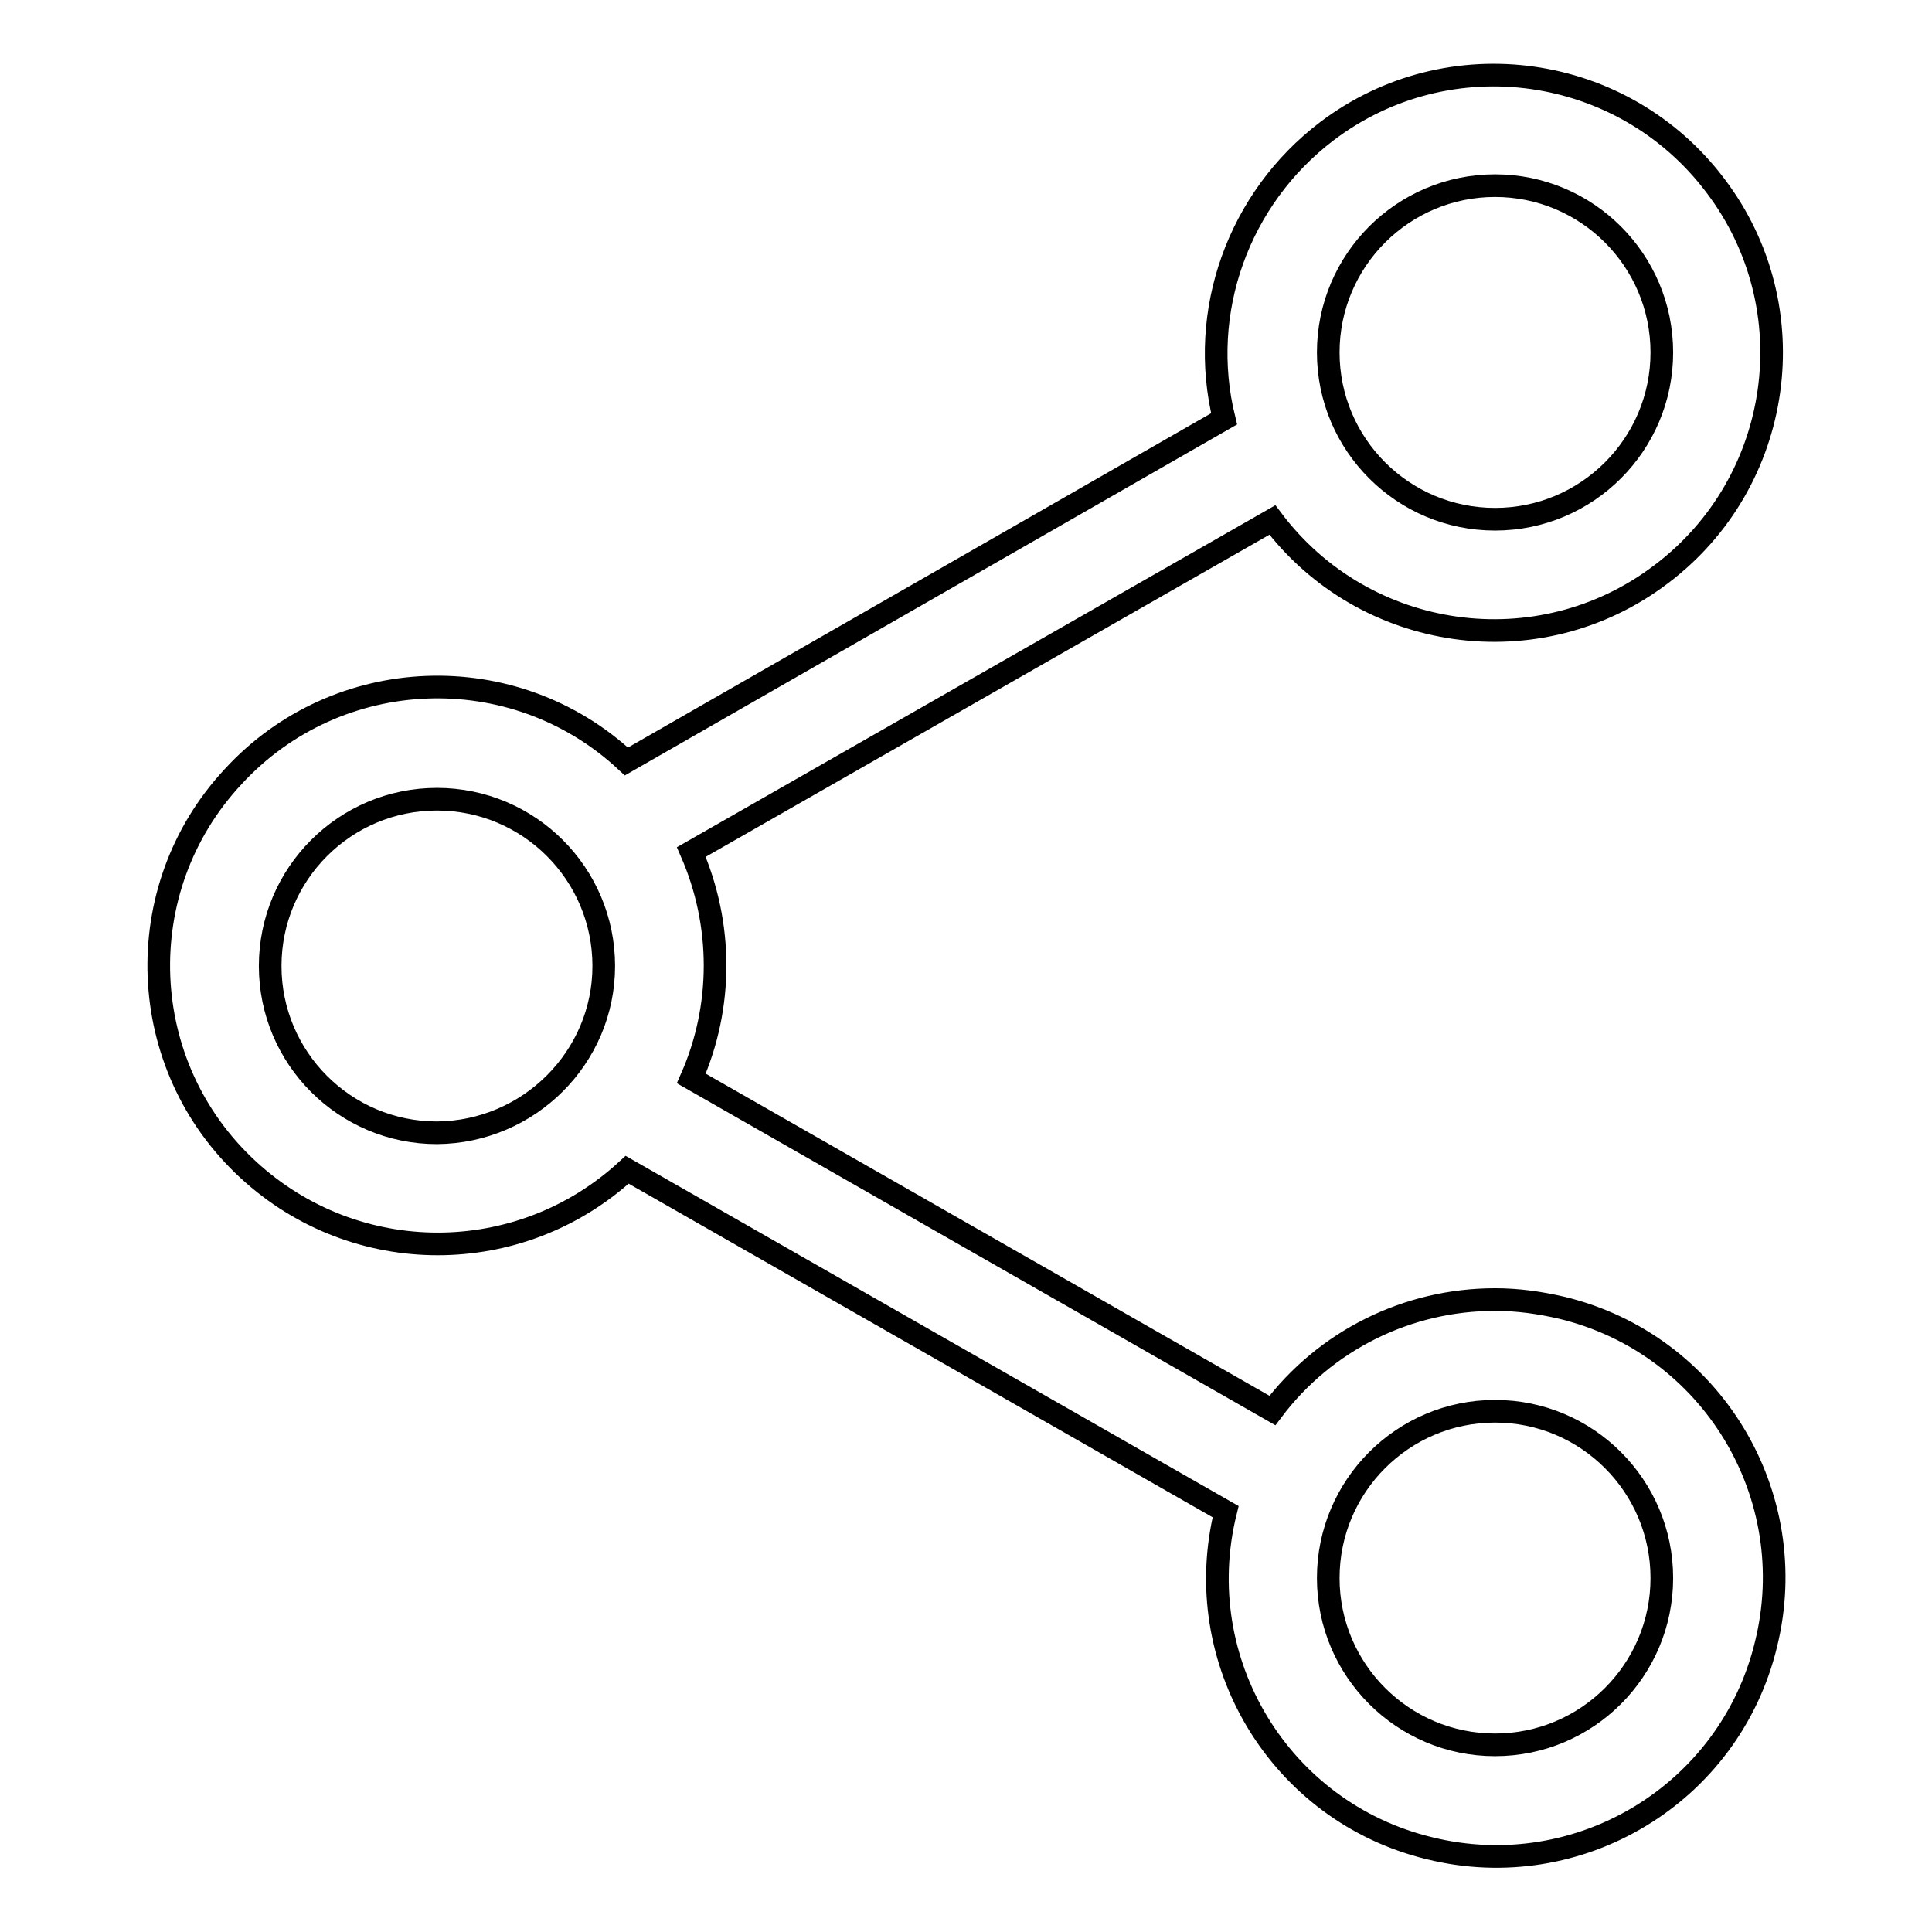 <?xml version="1.0" encoding="utf-8"?>
<!-- Svg Vector Icons : http://www.onlinewebfonts.com/icon -->
<!DOCTYPE svg PUBLIC "-//W3C//DTD SVG 1.1//EN" "http://www.w3.org/Graphics/SVG/1.1/DTD/svg11.dtd">
<svg version="1.1" xmlns="http://www.w3.org/2000/svg" xmlns:xlink="http://www.w3.org/1999/xlink" x="0px" y="0px" viewBox="0 0 256 256" enable-background="new 0 0 256 256" xml:space="preserve">
<g> <path stroke-width="3" fill-opacity="0" stroke="#000000"  d="M198.1,172.2c-11.6,0-22.5,5.4-29.5,14.7l-77-44c4.2-9.5,4.2-20.4,0-30l77-44c12.2,16.2,35.3,19.5,51.5,7.2 c16.2-12.2,19.5-35.3,7.2-51.5c-12.2-16.2-35.3-19.5-51.5-7.2c-11.7,8.9-17.1,23.9-13.6,38.1L83,100.9c-14.9-13.9-38.3-13-52.1,2 c-13.9,14.9-13,38.3,2,52.1c14.2,13.1,36,13.1,50.2,0l79.3,45.3c-4.9,19.8,7.2,39.8,27,44.6c19.8,4.9,39.8-7.2,44.6-27 c4.9-19.8-7.2-39.8-27-44.6C204,172.6,201.1,172.2,198.1,172.2z M198.1,24.6c12.2,0,22.1,9.9,22.1,22.1c0,12.2-9.9,22.1-22.1,22.1 c-12.2,0-22.1-9.9-22.1-22.1l0,0C176,34.5,185.9,24.6,198.1,24.6z M57.9,150.1c-12.2,0-22.1-9.9-22.1-22.1 c0-12.2,9.9-22.1,22.1-22.1c12.2,0,22.1,9.9,22.1,22.1C80,140.1,70.1,150,57.9,150.1z M198.1,231.2c-12.2,0-22.1-9.9-22.1-22.1 s9.9-22.1,22.1-22.1c12.2,0,22.1,9.9,22.1,22.1l0,0C220.2,221.3,210.3,231.2,198.1,231.2z"/></g>
</svg>